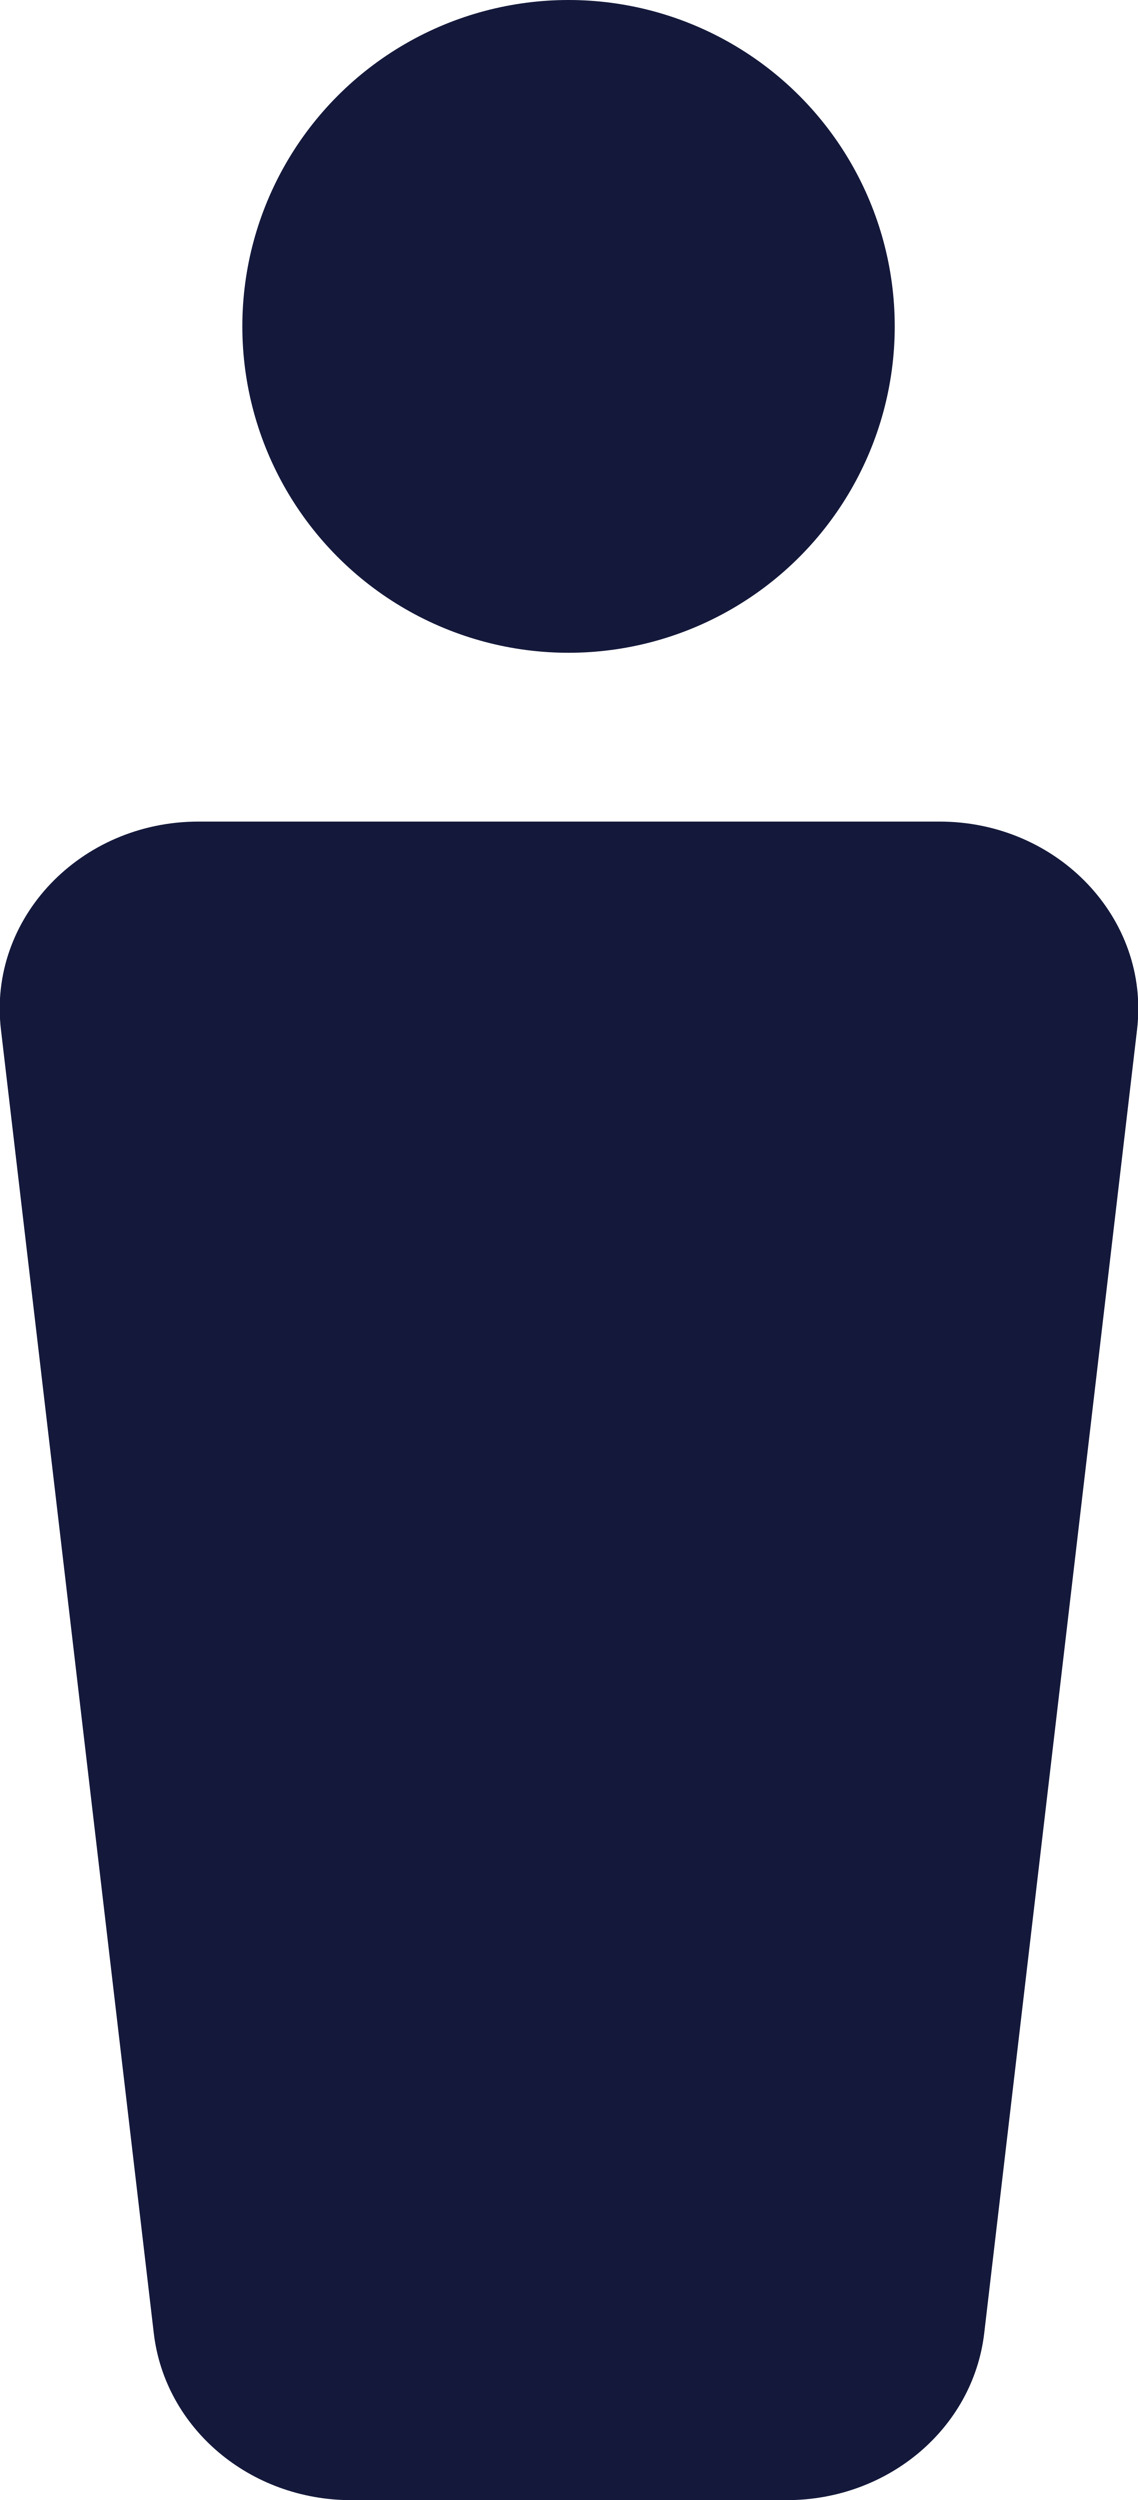 <?xml version="1.0" encoding="UTF-8"?><svg xmlns="http://www.w3.org/2000/svg" viewBox="0 0 12.21 26.81"><defs><style>.d,.e{fill:#14193b;}.e{fill-rule:evenodd;}</style></defs><g id="a"/><g id="b"><g id="c"><circle class="d" cx="6.1" cy="3.5" r="3.5"/><path class="e" d="M8.43,26.81H3.77c-1.09,0-2-.77-2.12-1.79L.01,11.04c-.14-1.19,.85-2.23,2.12-2.23h7.95c1.27,0,2.26,1.04,2.12,2.23l-1.64,13.98c-.12,1.02-1.03,1.79-2.12,1.79Z"/></g></g></svg>